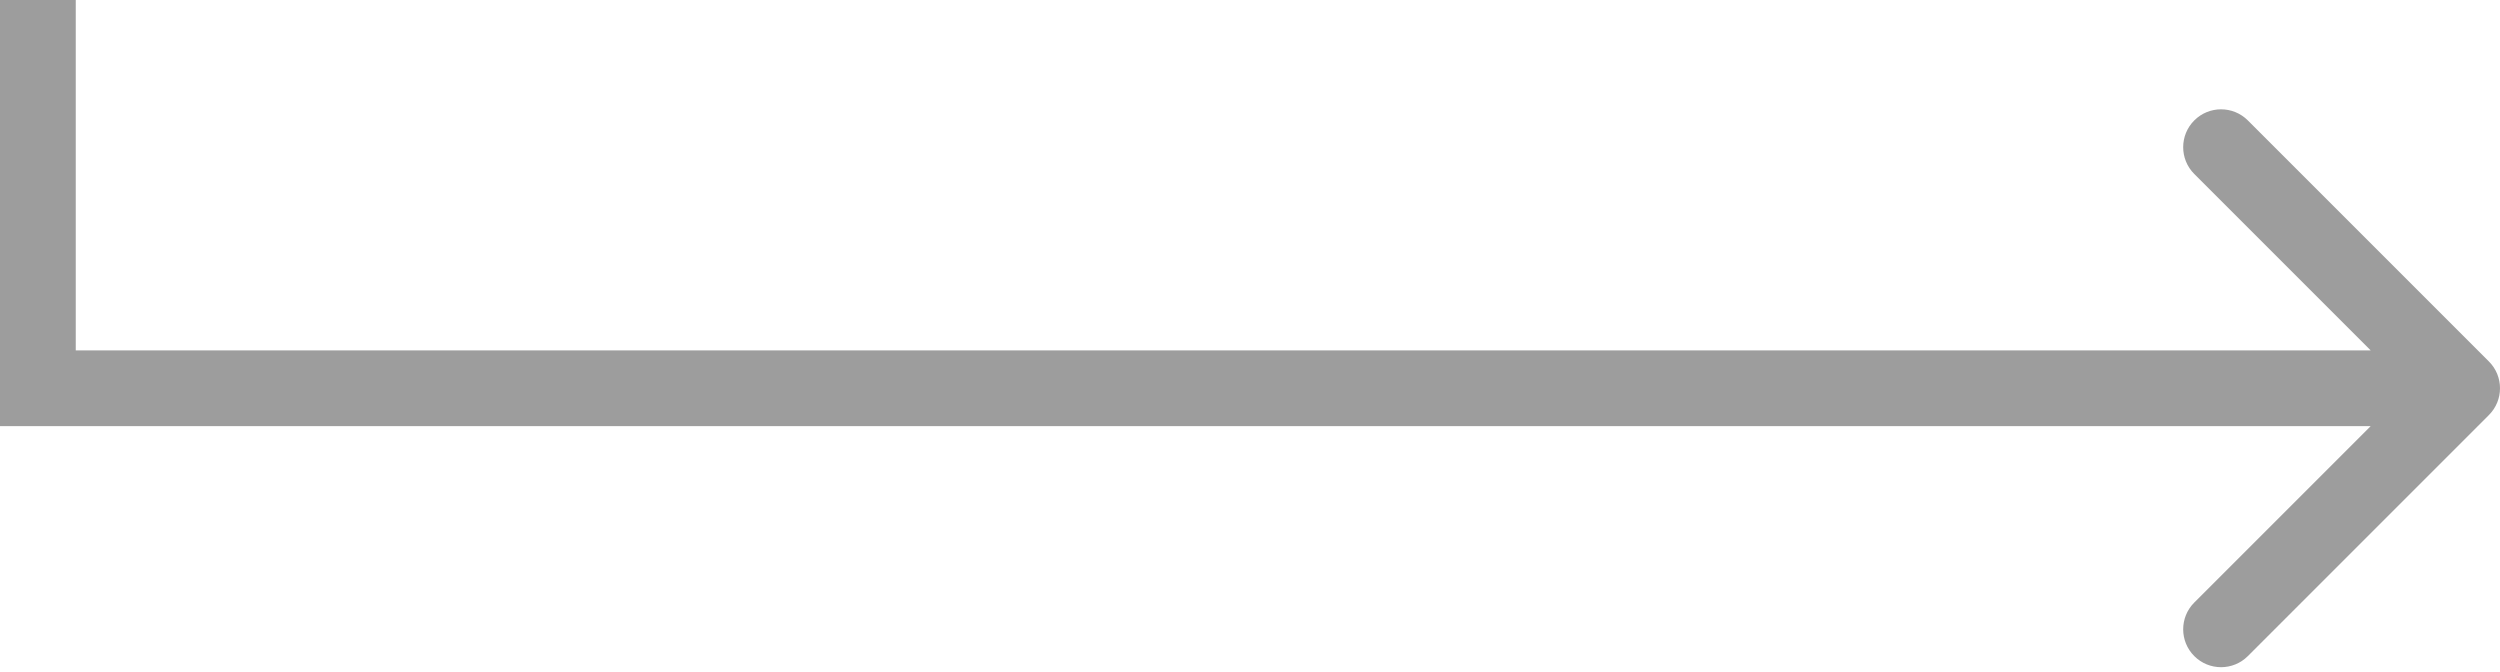 <svg width="264" height="71" viewBox="0 0 264 71" fill="none" xmlns="http://www.w3.org/2000/svg">
<path d="M4 41H0V45H4V41ZM262.828 43.828C264.391 42.266 264.391 39.734 262.828 38.172L237.373 12.716C235.81 11.154 233.278 11.154 231.716 12.716C230.154 14.278 230.154 16.811 231.716 18.373L254.343 41L231.716 63.627C230.154 65.189 230.154 67.722 231.716 69.284C233.278 70.846 235.81 70.846 237.373 69.284L262.828 43.828ZM0 0V41H8V0H0ZM4 45H260V37H4V45Z" fill="#9D9D9D"/>
</svg>
